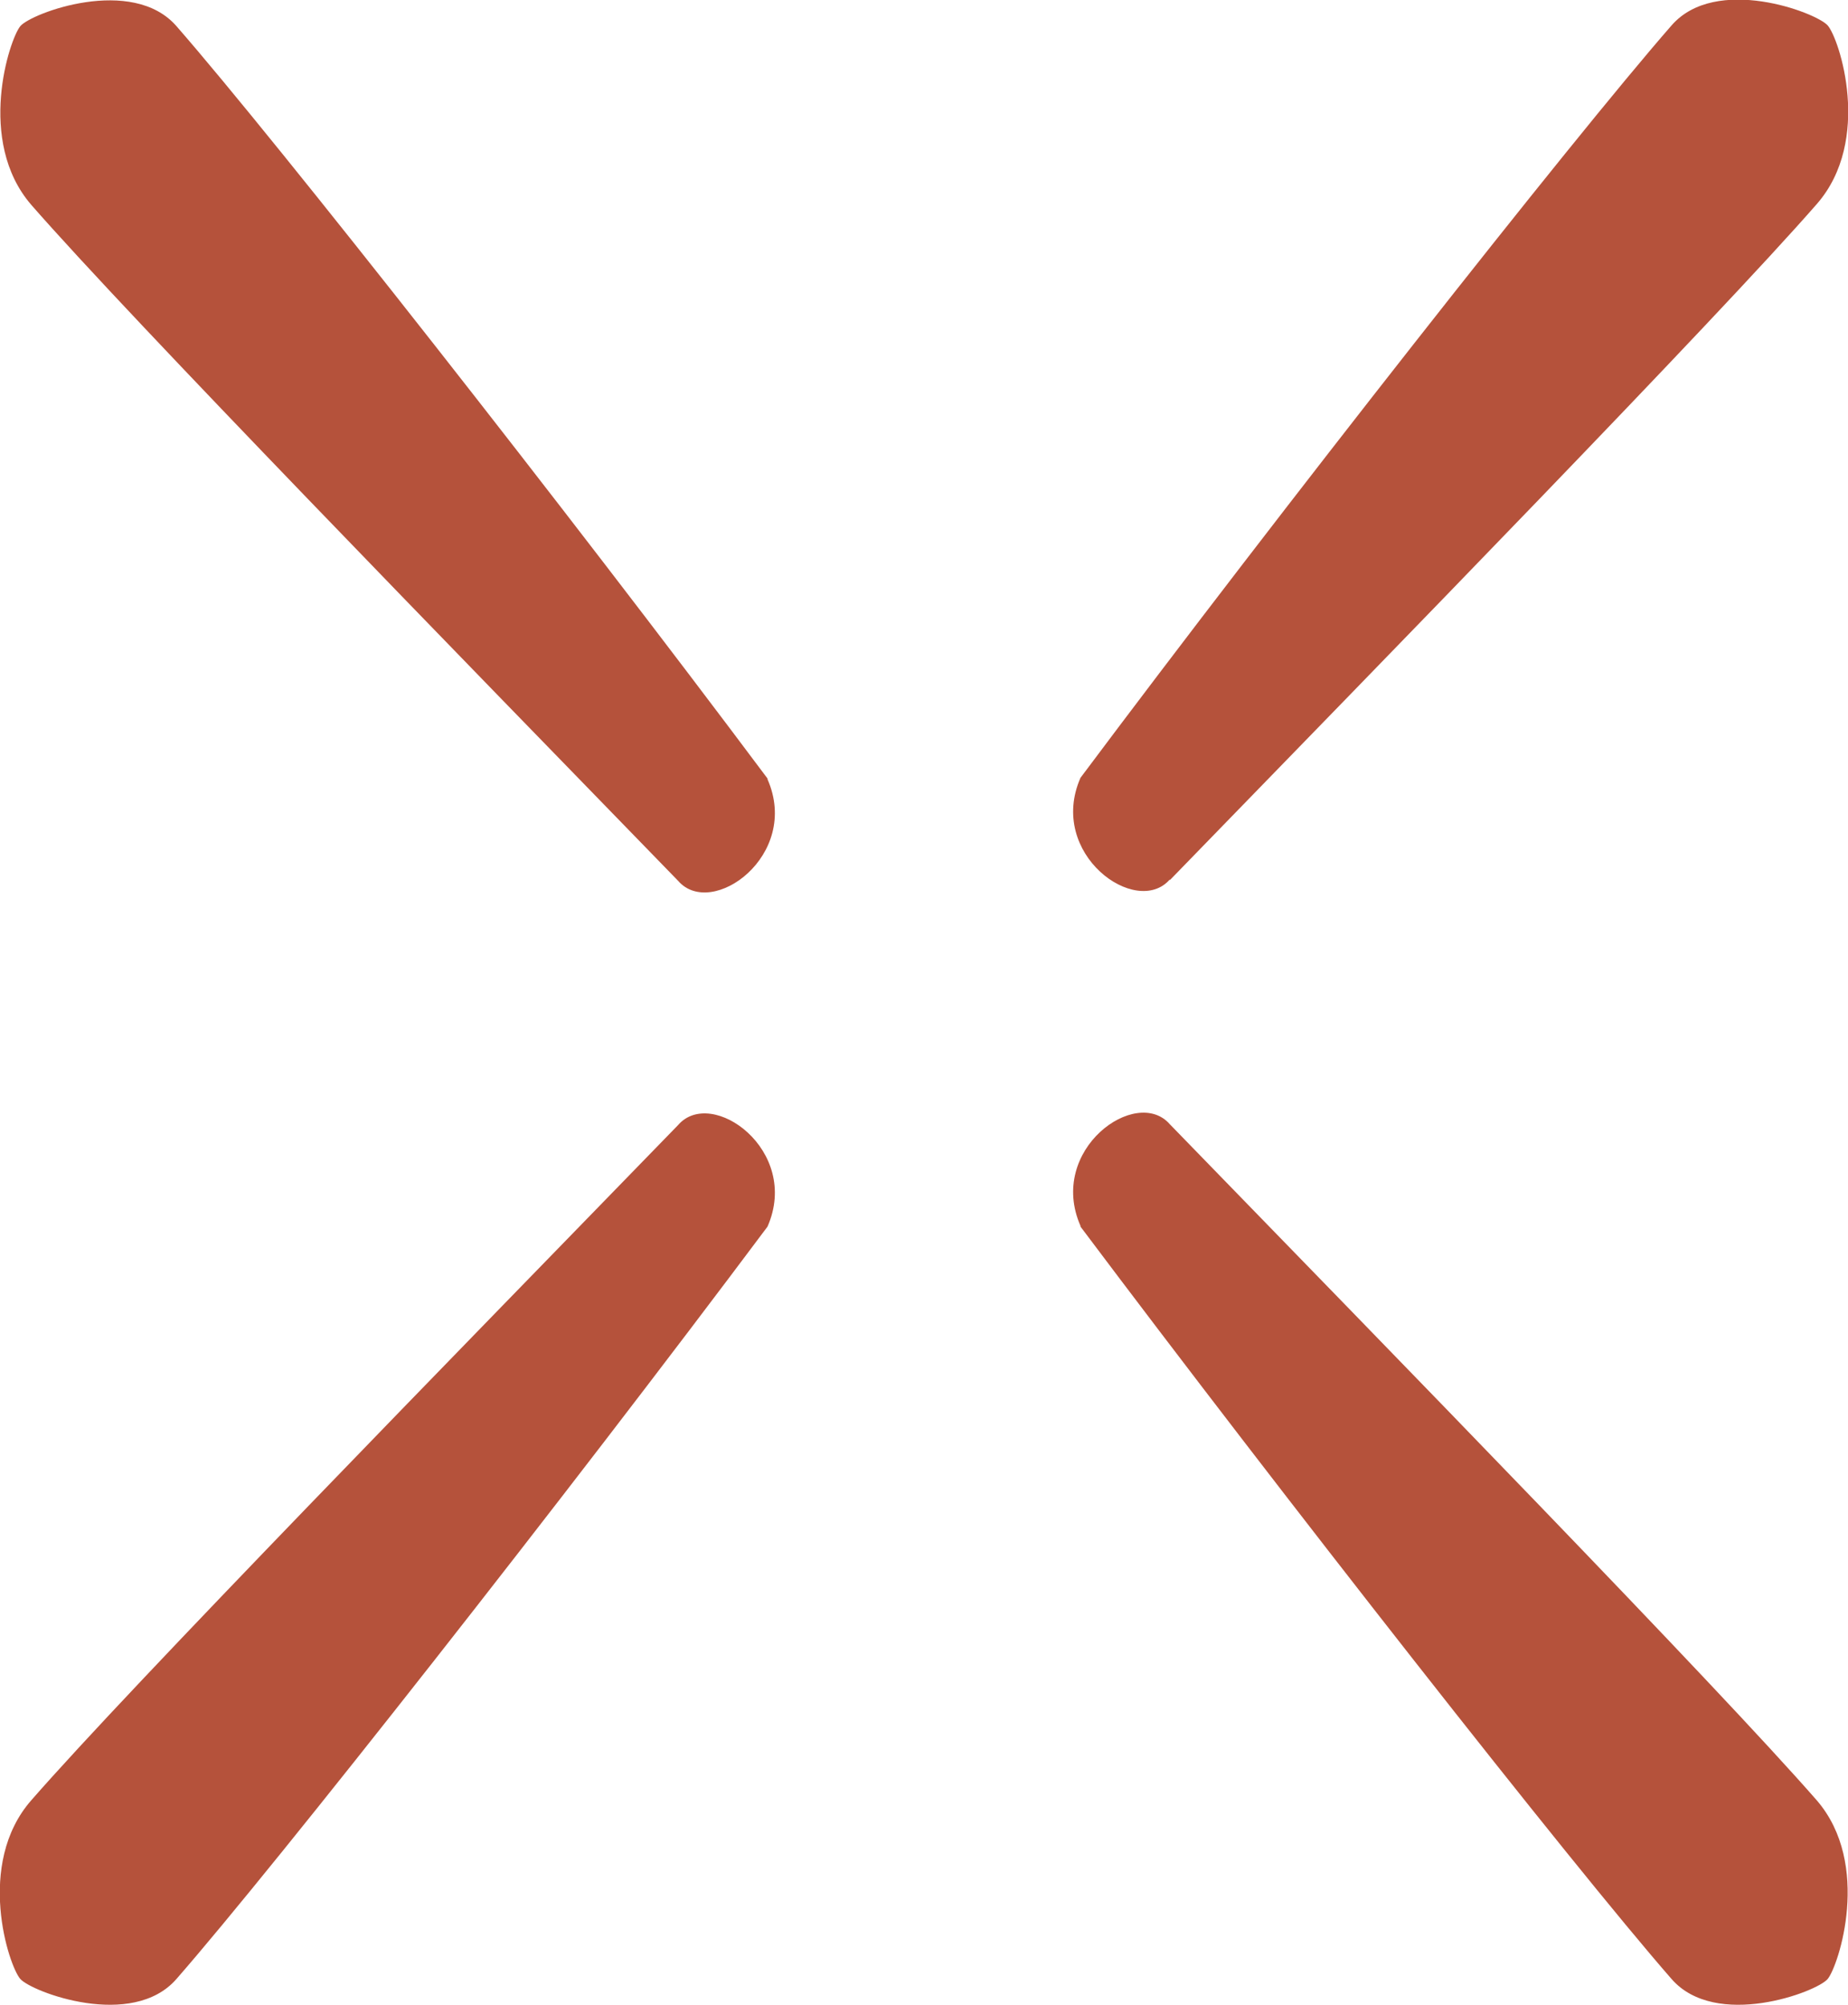 <?xml version="1.0" encoding="UTF-8"?>
<svg id="b" data-name="圖層 2" xmlns="http://www.w3.org/2000/svg" width="25.45" height="27.61" viewBox="0 0 25.45 27.61">
  <defs>
    <style>
      .d {
        fill: #b5523b;
      }
    </style>
  </defs>
  <g id="c" data-name="圖層 1">
    <g>
      <path class="d" d="M14.88,16.89c2.77,3.69,6.76,8.78,8.14,10.36,.61,.7,2,.18,2.15,0,.15-.18,.61-1.58-.15-2.46-1.38-1.58-5.84-6.15-8.91-9.31-.46-.53-1.69,.35-1.23,1.4Z"/>
      <path class="d" d="M9.34,15.49C6.27,18.65,1.81,23.21,.43,24.79c-.77,.88-.31,2.28-.15,2.46s1.54,.7,2.15,0c1.38-1.58,5.38-6.67,8.14-10.36,.46-1.05-.77-1.93-1.23-1.4Z"/>
    </g>
    <g>
      <path class="d" d="M10.57,10.72C7.81,7.03,3.81,1.94,2.43,.36c-.61-.7-2-.18-2.15,0-.15,.18-.61,1.58,.15,2.46,1.38,1.58,5.84,6.15,8.91,9.31,.46,.53,1.69-.35,1.23-1.4Z"/>
      <path class="d" d="M16.11,12.12c3.07-3.16,7.53-7.73,8.91-9.31,.77-.88,.31-2.28,.15-2.46s-1.54-.7-2.15,0c-1.38,1.58-5.38,6.67-8.14,10.36-.46,1.05,.77,1.93,1.23,1.4Z"/>
    </g>
  </g>
</svg>